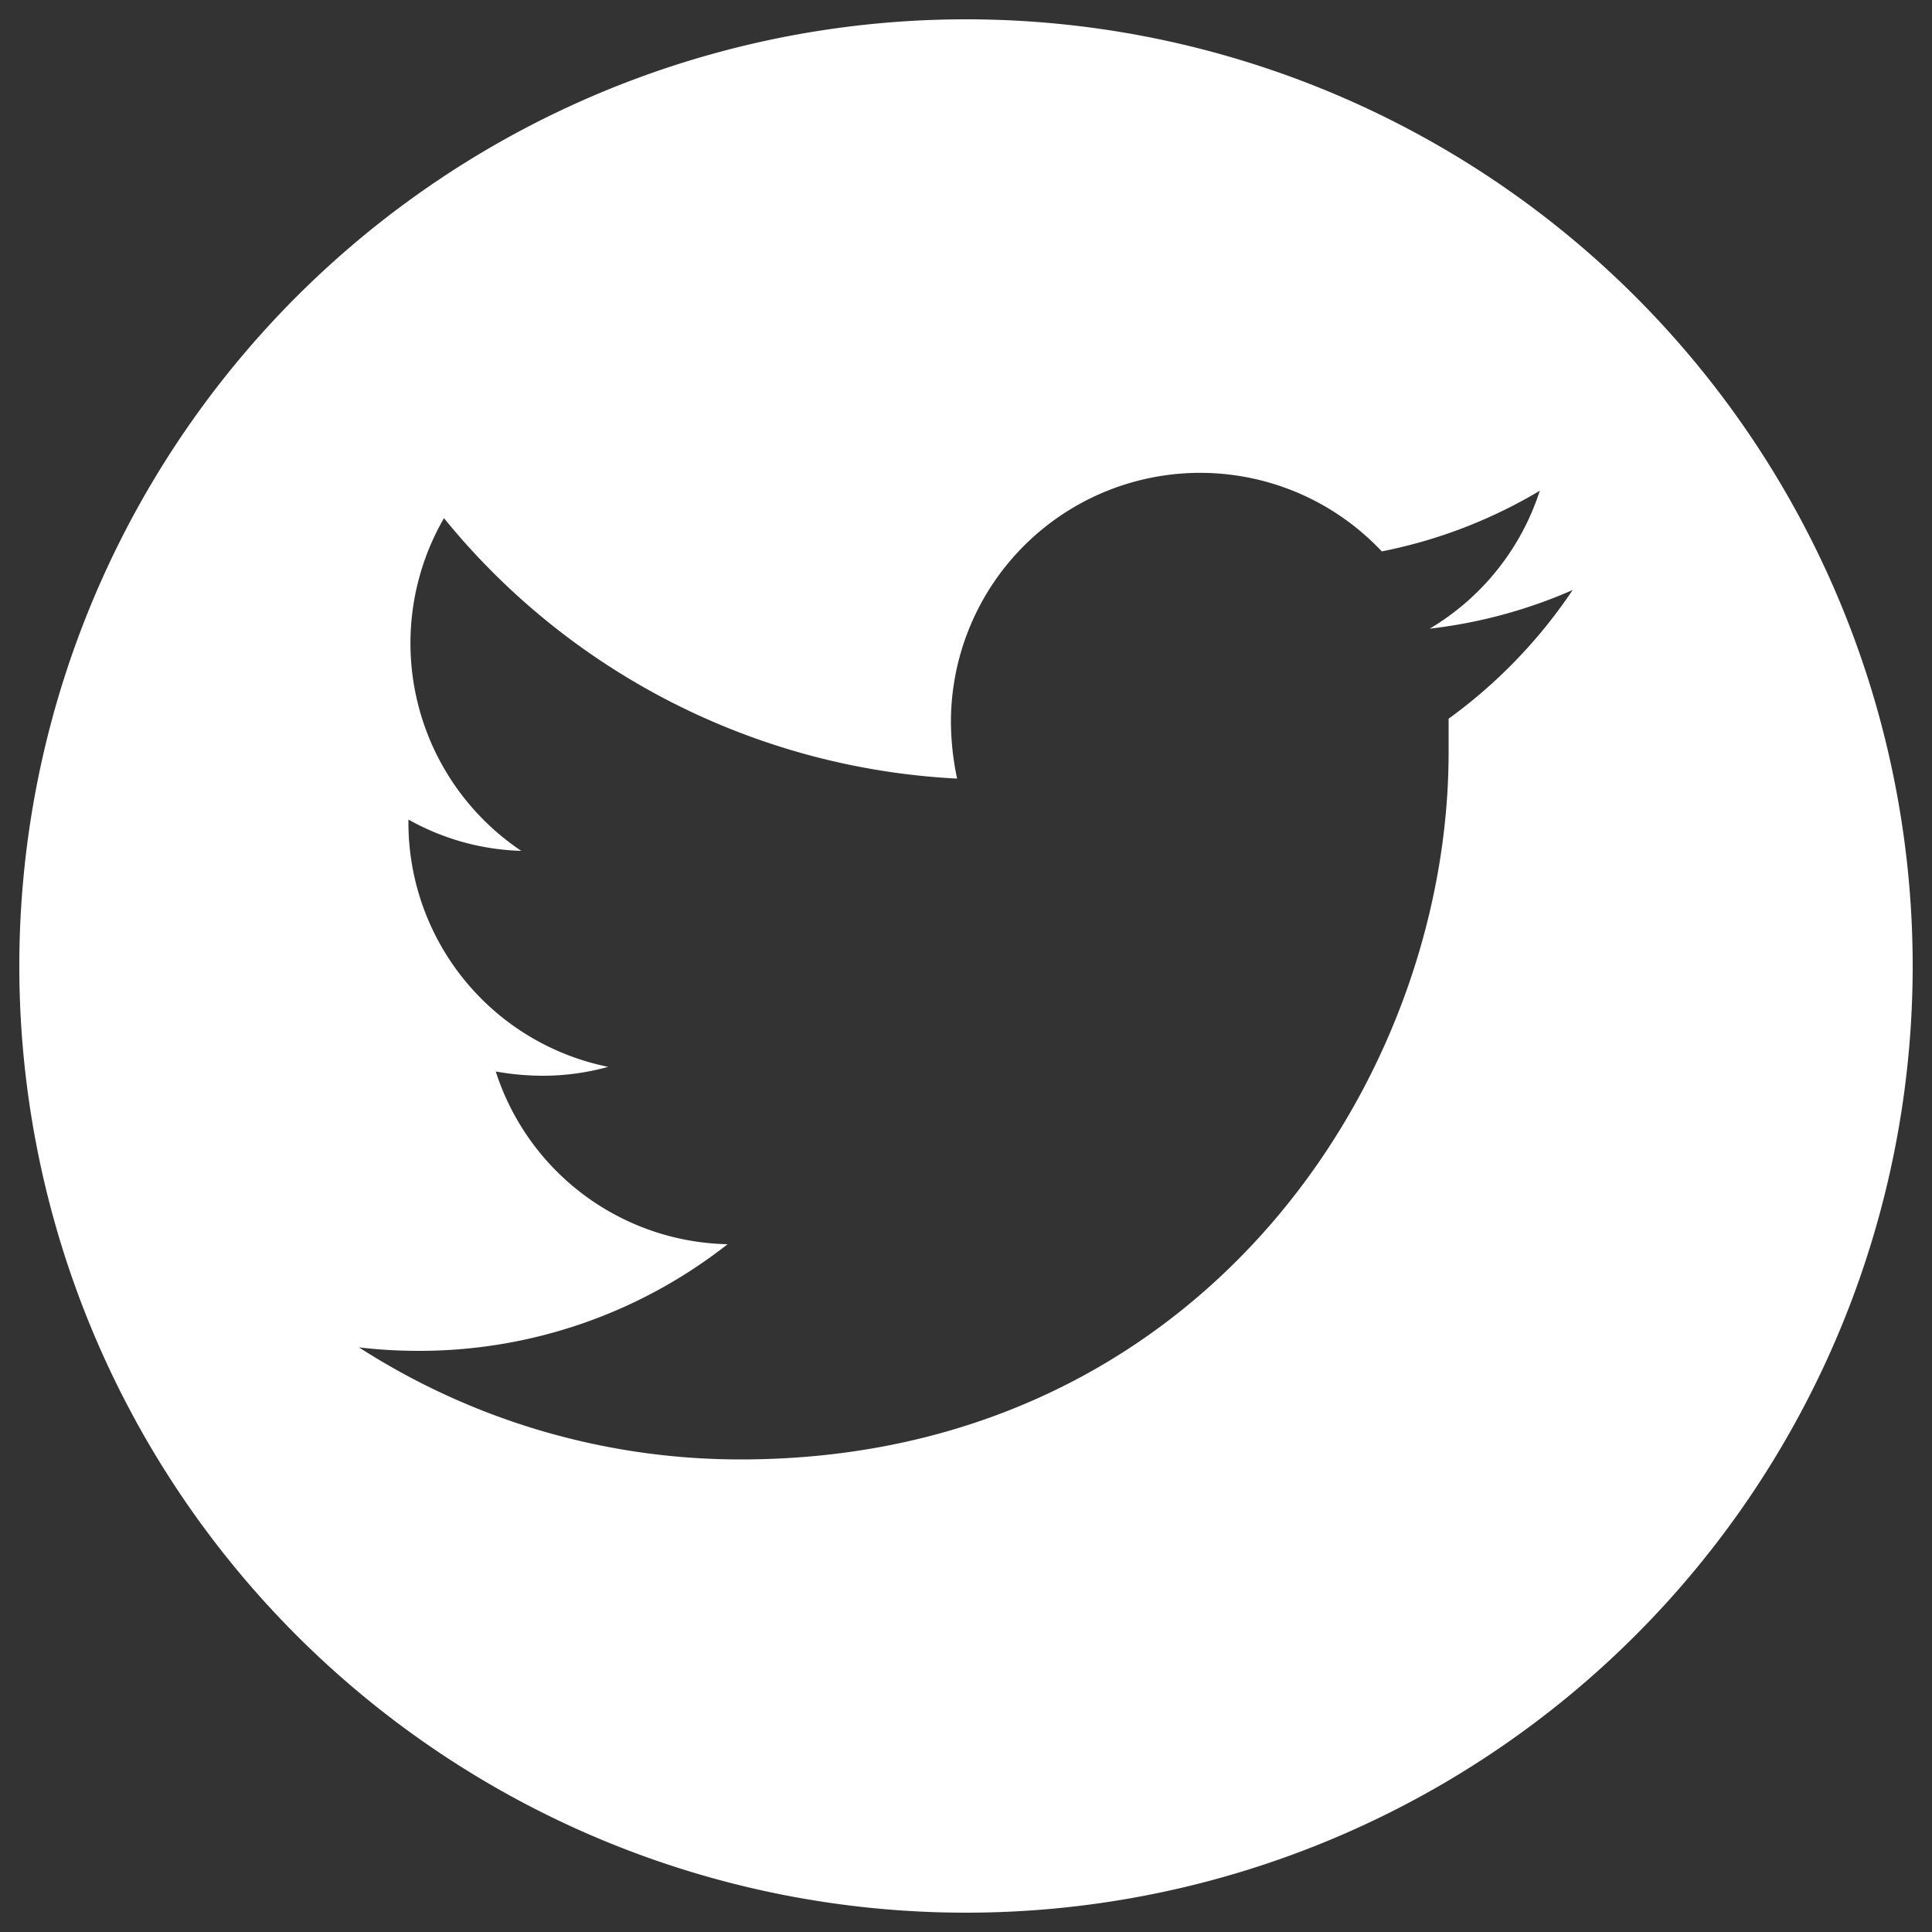 <svg id="bg" xmlns="http://www.w3.org/2000/svg" viewBox="0 0 50 50"><rect x="0" y="0" width="50" height="50" fill="#333333" stroke="none"/><defs><style>.cls-1{fill:#fff;}</style></defs><g id="Layer_2" data-name="Layer 2"><path class="cls-1" d="M25,.5A24.5,24.5,0,1,0,49.5,25,24.5,24.5,0,0,0,25,.5ZM37.49,18.6c0,.27,0,.55,0,.83C37.51,28,31,37.77,19.17,37.77a18.23,18.23,0,0,1-9.88-2.9,13.13,13.13,0,0,0,1.54.09,12.9,12.9,0,0,0,8-2.76,6.44,6.44,0,0,1-6-4.47,7,7,0,0,0,1.22.11,6.32,6.32,0,0,0,1.69-.23,6.45,6.45,0,0,1-5.17-6.32v-.08a6.32,6.32,0,0,0,2.92.81,6.47,6.47,0,0,1-2-8.61,18.31,18.31,0,0,0,13.28,6.74,7.19,7.19,0,0,1-.16-1.47,6.45,6.45,0,0,1,11.15-4.41,12.82,12.82,0,0,0,4.09-1.57A6.46,6.46,0,0,1,37,16.27a12.85,12.85,0,0,0,3.7-1A13.15,13.15,0,0,1,37.49,18.6Z"/></g></svg>